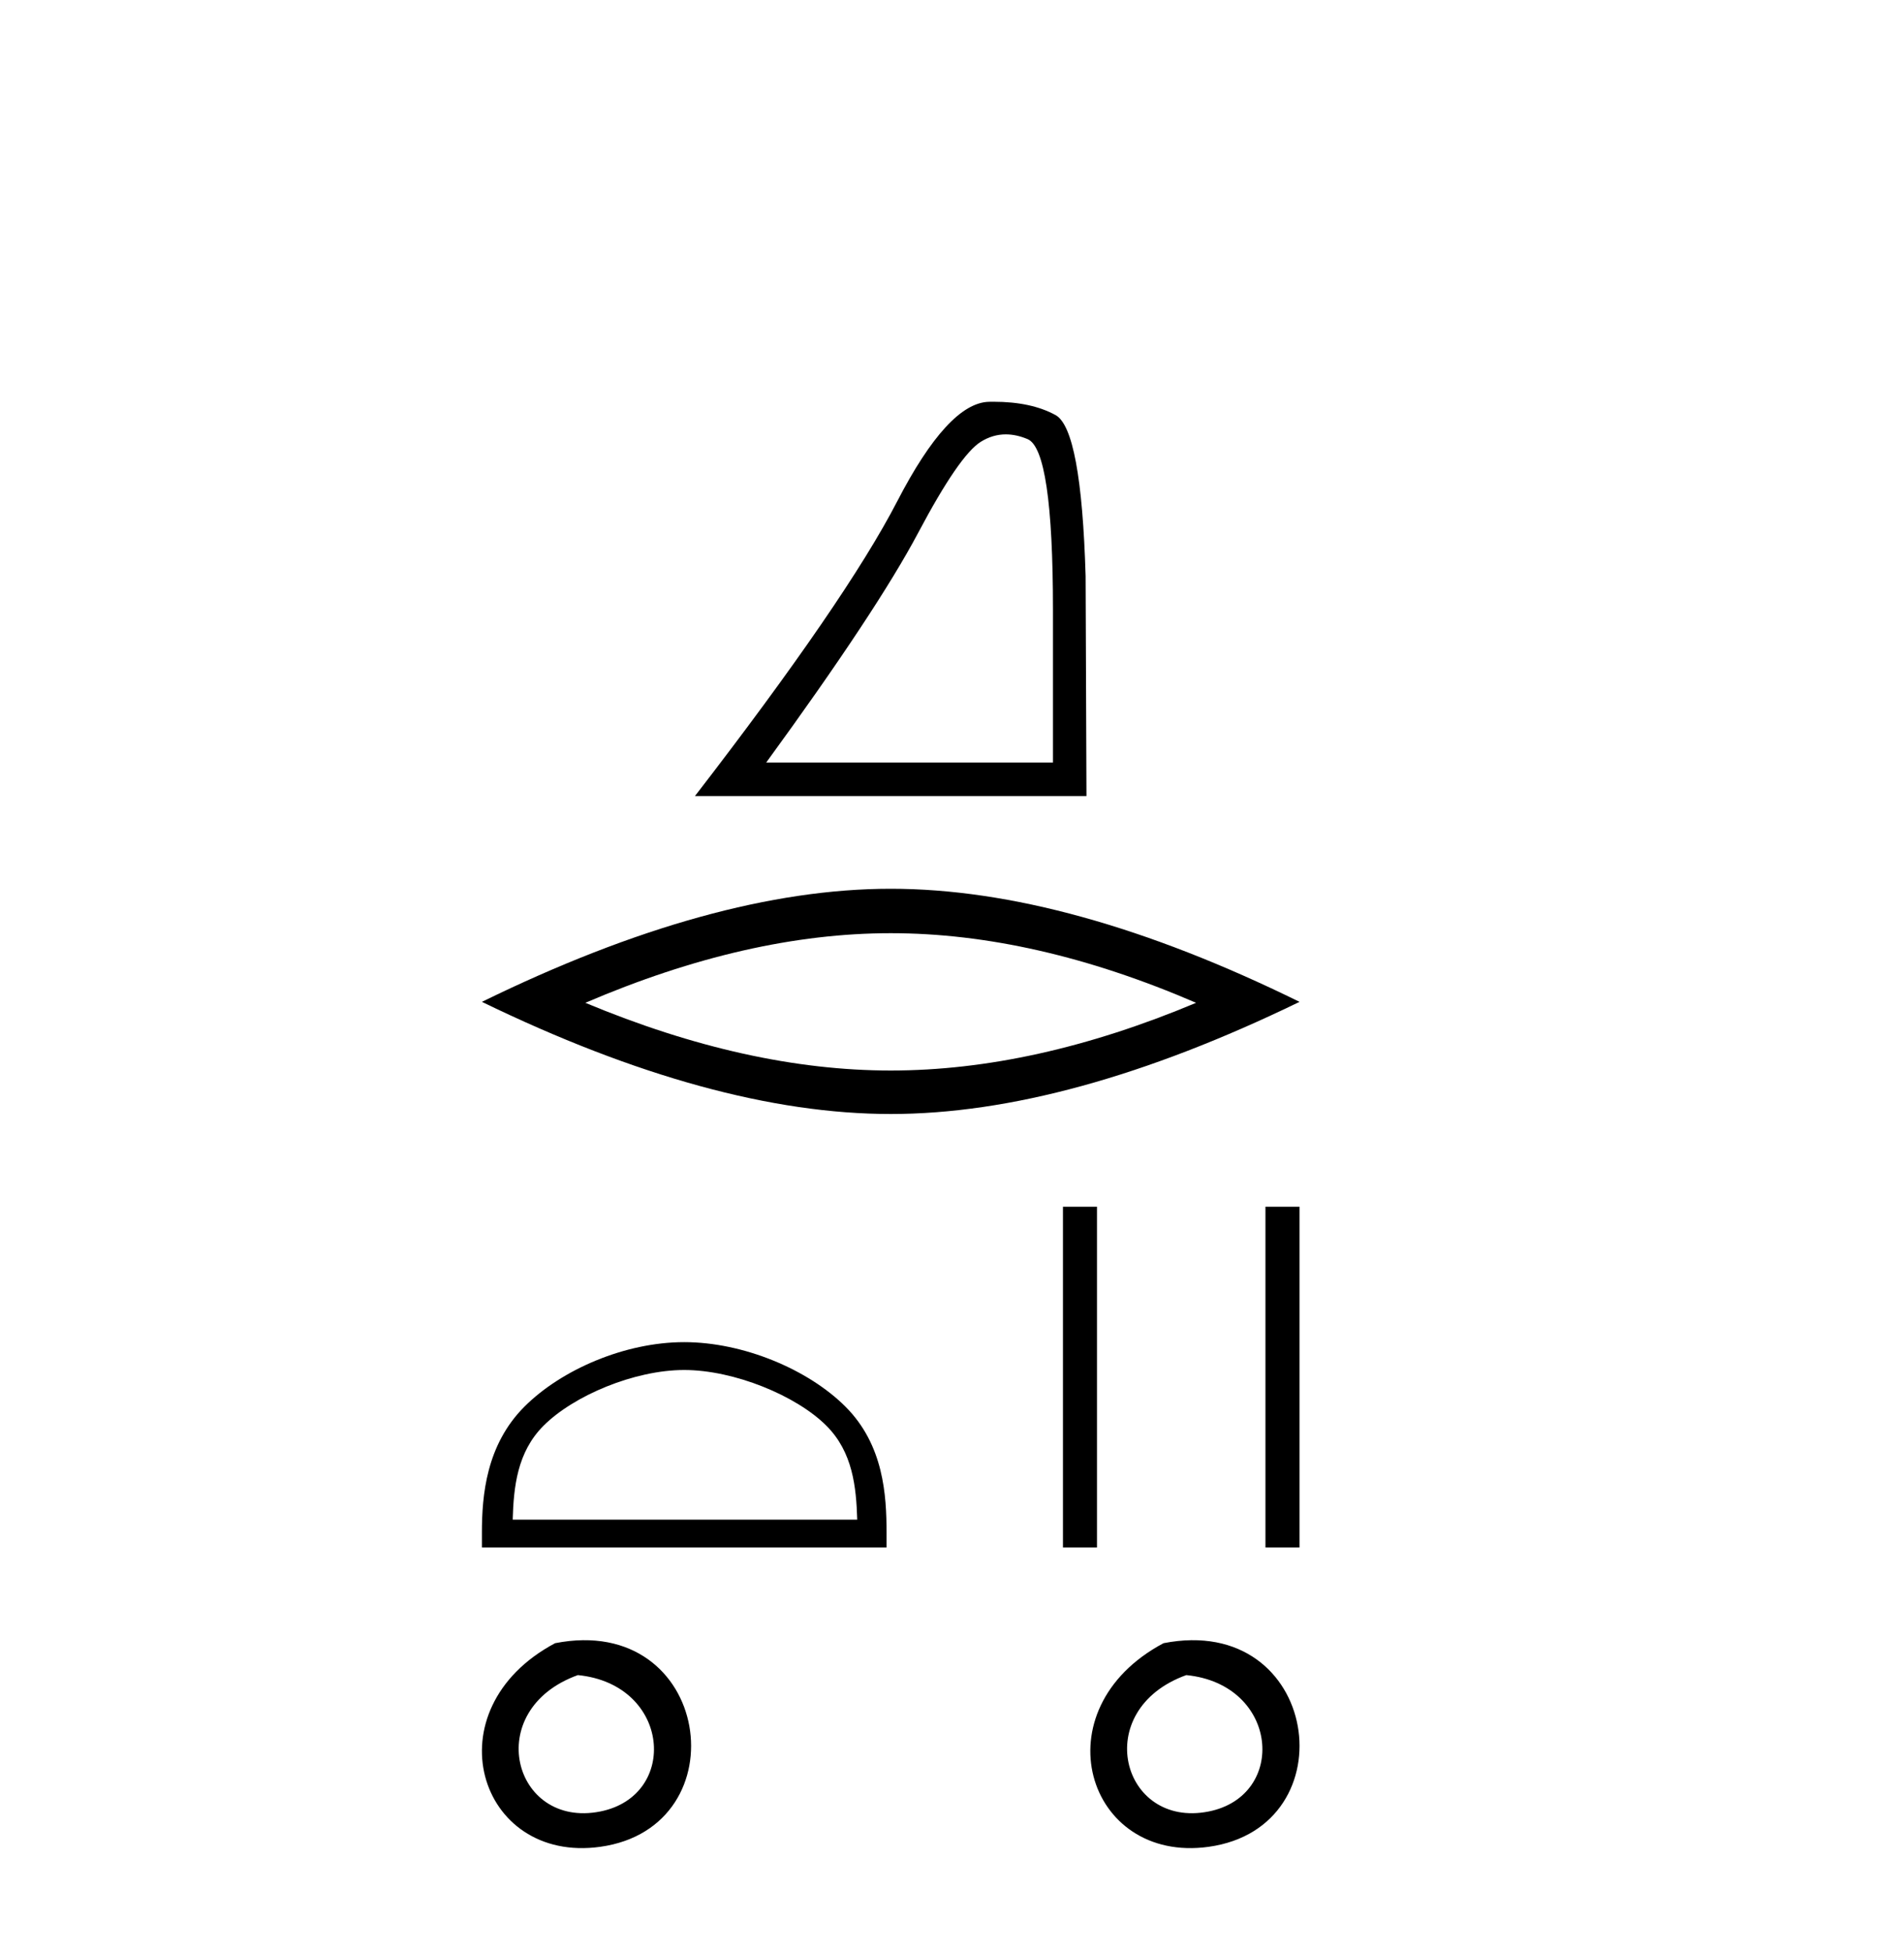 <?xml version='1.0' encoding='UTF-8' standalone='yes'?><svg xmlns='http://www.w3.org/2000/svg' xmlns:xlink='http://www.w3.org/1999/xlink' width='40.0' height='41.0' ><path d='M 21.13 9.122 Q 21.352 9.122 21.589 9.222 Q 22.121 9.448 22.121 12.803 L 22.121 16.013 L 16.097 16.013 Q 18.424 12.821 19.29 11.188 Q 20.155 9.556 20.606 9.277 Q 20.856 9.122 21.13 9.122 ZM 20.875 8.437 Q 20.827 8.437 20.778 8.438 Q 19.921 8.456 18.848 10.53 Q 17.775 12.604 14.6 16.717 L 22.825 16.717 L 22.807 12.099 Q 22.717 9.015 22.176 8.717 Q 21.665 8.437 20.875 8.437 Z' style='fill:#000000;stroke:none' /><path d='M 18.713 19.597 Q 21.738 19.597 25.128 21.059 Q 21.738 22.481 18.713 22.481 Q 15.708 22.481 12.297 21.059 Q 15.708 19.597 18.713 19.597 ZM 18.713 18.664 Q 14.977 18.664 10.124 21.039 Q 14.977 23.394 18.713 23.394 Q 22.448 23.394 27.301 21.039 Q 22.469 18.664 18.713 18.664 Z' style='fill:#000000;stroke:none' /><path d='M 14.374 28.77 C 15.42 28.77 16.729 29.307 17.362 29.941 C 17.916 30.495 17.988 31.229 18.009 31.912 L 10.771 31.912 C 10.791 31.229 10.864 30.495 11.418 29.941 C 12.051 29.307 13.329 28.77 14.374 28.77 ZM 14.374 28.185 C 13.134 28.185 11.799 28.758 11.017 29.54 C 10.215 30.343 10.124 31.399 10.124 32.189 L 10.124 32.497 L 18.625 32.497 L 18.625 32.189 C 18.625 31.399 18.565 30.343 17.762 29.54 C 16.98 28.758 15.615 28.185 14.374 28.185 Z' style='fill:#000000;stroke:none' /><path d='M 22.331 25.341 L 22.331 32.497 L 23.046 32.497 L 23.046 25.341 ZM 26.585 25.341 L 26.585 32.497 L 27.301 32.497 L 27.301 25.341 Z' style='fill:#000000;stroke:none' /><path d='M 11.662 34.507 C 9.045 35.899 10.04 39.142 12.611 38.783 C 15.58 38.368 14.947 33.862 11.662 34.507 M 12.14 35.177 C 14.089 35.371 14.27 37.714 12.607 38.042 C 10.779 38.404 10.11 35.909 12.14 35.177 Z' style='fill:#000000;stroke:none' /><path d='M 24.444 34.507 C 21.826 35.899 22.822 39.142 25.393 38.783 C 28.362 38.368 27.729 33.862 24.444 34.507 M 24.922 35.177 C 26.871 35.371 27.052 37.714 25.389 38.042 C 23.561 38.404 22.892 35.909 24.922 35.177 Z' style='fill:#000000;stroke:none' /></svg>